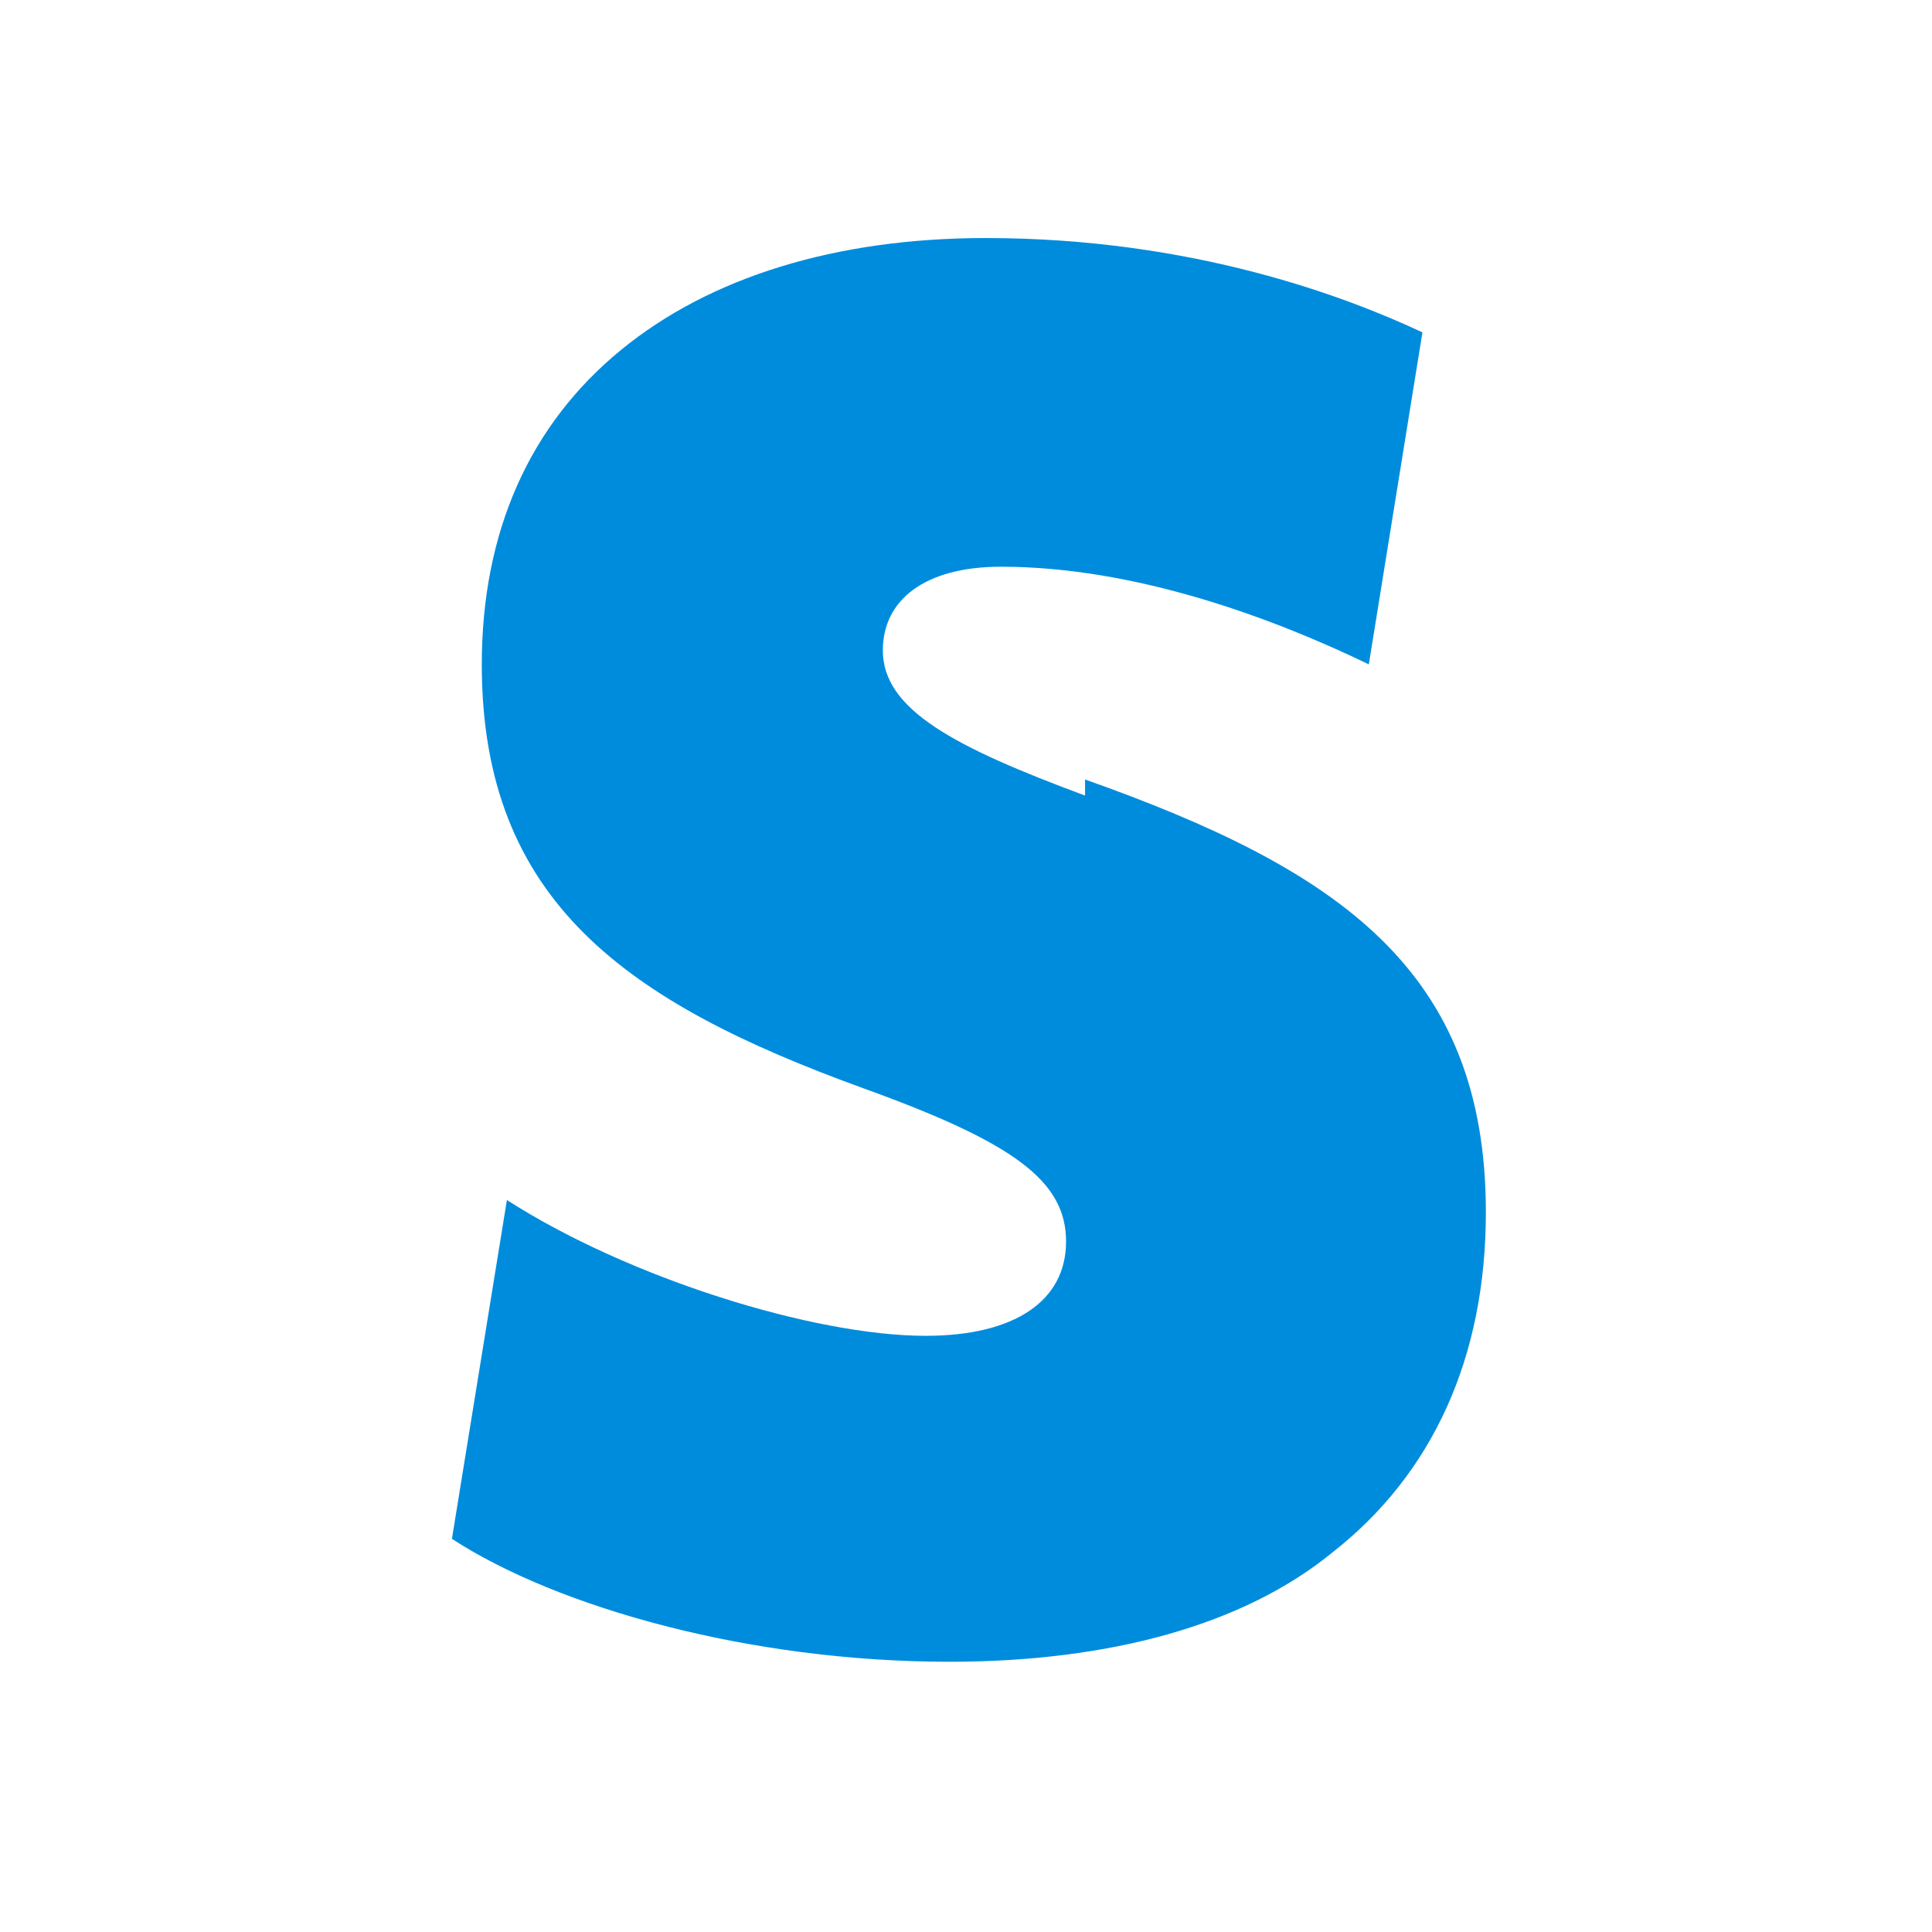 <svg xmlns="http://www.w3.org/2000/svg" viewBox="0 0 24 24" fill="#008CDD">
  <path d="M13.479 9.883c-1.626-.604-2.512-1.067-2.512-1.804 0-.624.518-1.039 1.468-1.039 1.674 0 3.388.642 4.569 1.213l.666-4.124c-.932-.437-2.845-1.172-5.425-1.172-1.871 0-3.431.49-4.528 1.388-1.14.932-1.732 2.264-1.732 3.909 0 2.946 1.804 4.198 4.726 5.26 1.888.68 2.532 1.157 2.532 1.909 0 .737-.638 1.171-1.744 1.171-1.391 0-3.693-.718-5.202-1.687l-.683 4.209c1.306.85 3.693 1.527 6.18 1.527 1.992 0 3.658-.458 4.755-1.356 1.254-.98 1.909-2.434 1.909-4.228 0-3.012-1.833-4.261-4.979-5.376z" />
</svg> 